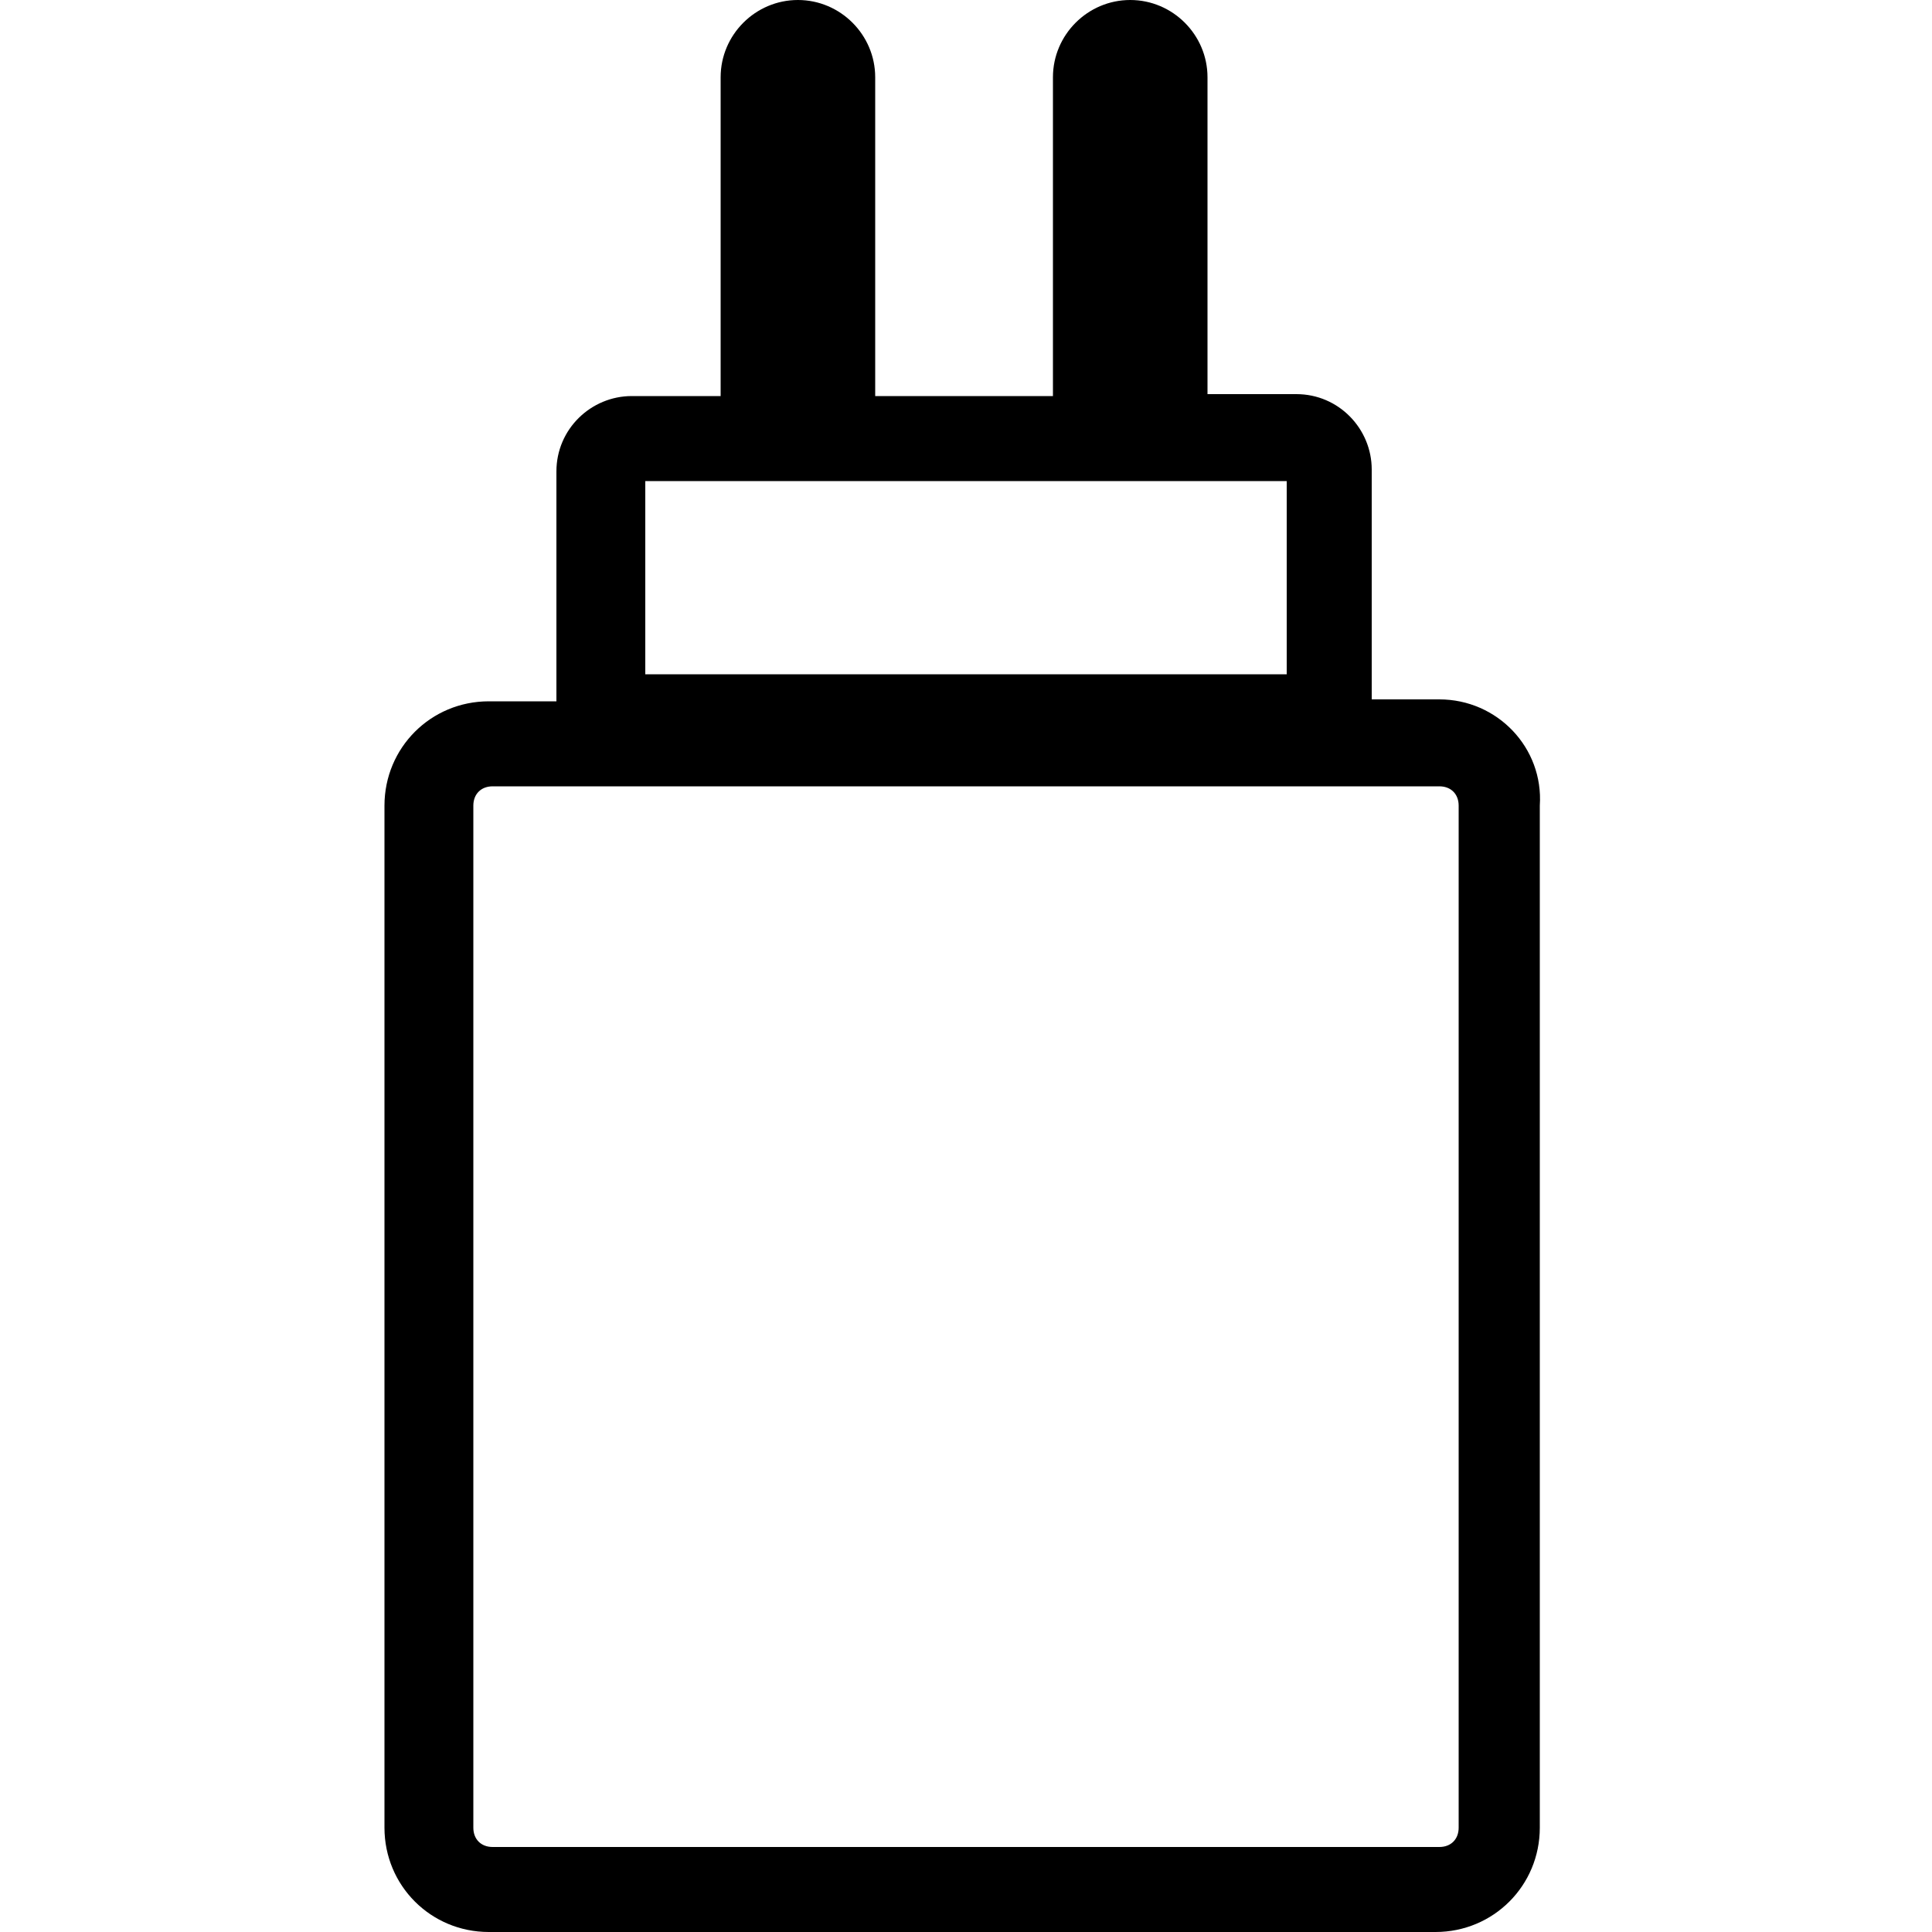 <?xml version="1.0" encoding="utf-8"?>
<!-- Generator: Adobe Illustrator 27.0.0, SVG Export Plug-In . SVG Version: 6.00 Build 0)  -->
<svg version="1.1" id="Layer_1" xmlns="http://www.w3.org/2000/svg" xmlns:xlink="http://www.w3.org/1999/xlink" x="0px" y="0px"
	 viewBox="0 0 100 100" style="enable-background:new 0 0 100 100;" xml:space="preserve">
<path d="M74.5,36.2H71V24.3c0-2.1-1.7-3.9-3.9-3.9h-4.6V4c0-2.2-1.8-4-4-4s-4,1.8-4,4v16.5h-9.2V4c0-2.2-1.8-4-4-4s-4,1.8-4,4v16.5
	h-4.6c-2.1,0-3.9,1.7-3.9,3.9v11.9h-3.5c-3,0-5.4,2.4-5.4,5.4v52.9c0,3,2.4,5.4,5.4,5.4h49c3,0,5.4-2.4,5.4-5.4V41.7
	C79.9,38.7,77.5,36.2,74.5,36.2z M33.4,24.9h33.2v10H33.4V24.9z M75.5,94.6c0,0.6-0.4,1-1,1h-49c-0.6,0-1-0.4-1-1V41.7
	c0-0.6,0.4-1,1-1h49c0.6,0,1,0.4,1,1V94.6z"/>
</svg>

